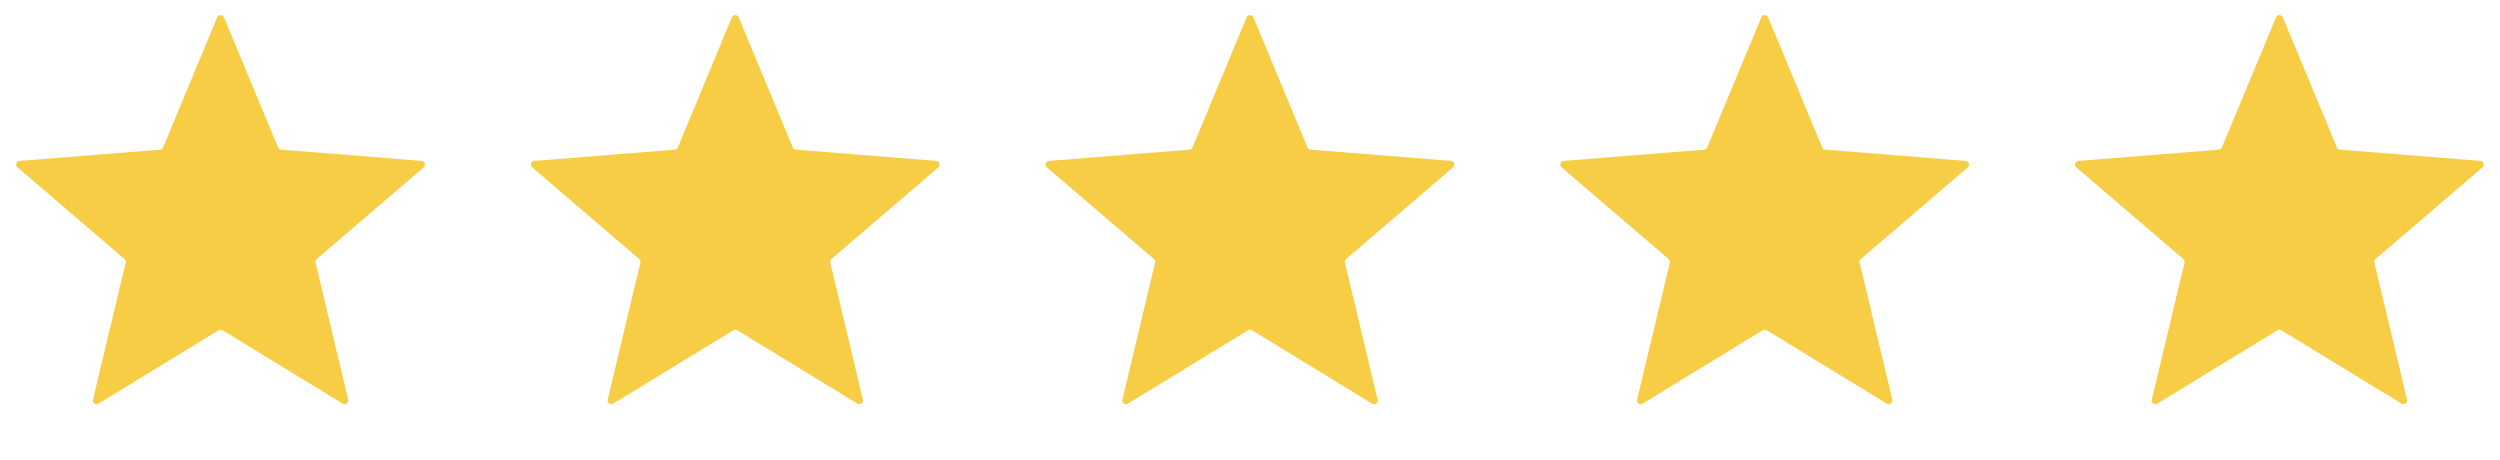 <svg width="136" height="25" viewBox="0 0 136 25" fill="none" xmlns="http://www.w3.org/2000/svg">
<path d="M11.815 0.944C11.884 0.78 12.116 0.78 12.185 0.944L15.127 8.019C15.156 8.088 15.221 8.135 15.296 8.141L22.933 8.753C23.111 8.768 23.183 8.989 23.047 9.105L17.229 14.089C17.172 14.138 17.147 14.215 17.164 14.287L18.942 21.741C18.983 21.913 18.795 22.05 18.643 21.958L12.104 17.964C12.04 17.925 11.96 17.925 11.896 17.964L5.357 21.958C5.205 22.05 5.017 21.913 5.058 21.741L6.836 14.287C6.853 14.215 6.828 14.138 6.772 14.089L0.953 9.105C0.817 8.989 0.889 8.768 1.067 8.753L8.704 8.141C8.779 8.135 8.844 8.088 8.873 8.019L11.815 0.944Z" fill="#F8CD46"/>
<path d="M39.815 0.944C39.884 0.78 40.116 0.78 40.185 0.944L43.127 8.019C43.156 8.088 43.221 8.135 43.296 8.141L50.933 8.753C51.111 8.768 51.183 8.989 51.047 9.105L45.228 14.089C45.172 14.138 45.147 14.215 45.164 14.287L46.942 21.741C46.983 21.913 46.795 22.05 46.643 21.958L40.104 17.964C40.04 17.925 39.96 17.925 39.896 17.964L33.357 21.958C33.205 22.05 33.017 21.913 33.058 21.741L34.836 14.287C34.853 14.215 34.828 14.138 34.772 14.089L28.953 9.105C28.817 8.989 28.889 8.768 29.067 8.753L36.704 8.141C36.779 8.135 36.844 8.088 36.873 8.019L39.815 0.944Z" fill="#F8CD46"/>
<path d="M67.815 0.944C67.884 0.78 68.116 0.78 68.185 0.944L71.127 8.019C71.156 8.088 71.221 8.135 71.296 8.141L78.933 8.753C79.111 8.768 79.183 8.989 79.047 9.105L73.228 14.089C73.171 14.138 73.147 14.215 73.164 14.287L74.942 21.741C74.983 21.913 74.795 22.05 74.643 21.958L68.104 17.964C68.04 17.925 67.96 17.925 67.896 17.964L61.357 21.958C61.205 22.05 61.017 21.913 61.058 21.741L62.836 14.287C62.853 14.215 62.828 14.138 62.772 14.089L56.953 9.105C56.817 8.989 56.889 8.768 57.067 8.753L64.704 8.141C64.779 8.135 64.844 8.088 64.873 8.019L67.815 0.944Z" fill="#F8CD46"/>
<path d="M95.815 0.944C95.884 0.78 96.116 0.78 96.185 0.944L99.127 8.019C99.156 8.088 99.221 8.135 99.296 8.141L106.933 8.753C107.111 8.768 107.183 8.989 107.047 9.105L101.228 14.089C101.172 14.138 101.147 14.215 101.164 14.287L102.942 21.741C102.983 21.913 102.795 22.05 102.643 21.958L96.104 17.964C96.04 17.925 95.96 17.925 95.896 17.964L89.357 21.958C89.205 22.05 89.017 21.913 89.058 21.741L90.836 14.287C90.853 14.215 90.829 14.138 90.772 14.089L84.953 9.105C84.817 8.989 84.889 8.768 85.067 8.753L92.704 8.141C92.779 8.135 92.844 8.088 92.873 8.019L95.815 0.944Z" fill="#F8CD46"/>
<path d="M123.815 0.944C123.884 0.78 124.116 0.78 124.185 0.944L127.127 8.019C127.156 8.088 127.221 8.135 127.296 8.141L134.933 8.753C135.111 8.768 135.183 8.989 135.047 9.105L129.228 14.089C129.172 14.138 129.147 14.215 129.164 14.287L130.942 21.741C130.983 21.913 130.795 22.05 130.643 21.958L124.104 17.964C124.04 17.925 123.96 17.925 123.896 17.964L117.357 21.958C117.205 22.05 117.017 21.913 117.058 21.741L118.836 14.287C118.853 14.215 118.828 14.138 118.772 14.089L112.953 9.105C112.817 8.989 112.889 8.768 113.067 8.753L120.704 8.141C120.779 8.135 120.844 8.088 120.873 8.019L123.815 0.944Z" fill="#F8CD46"/>
</svg>
